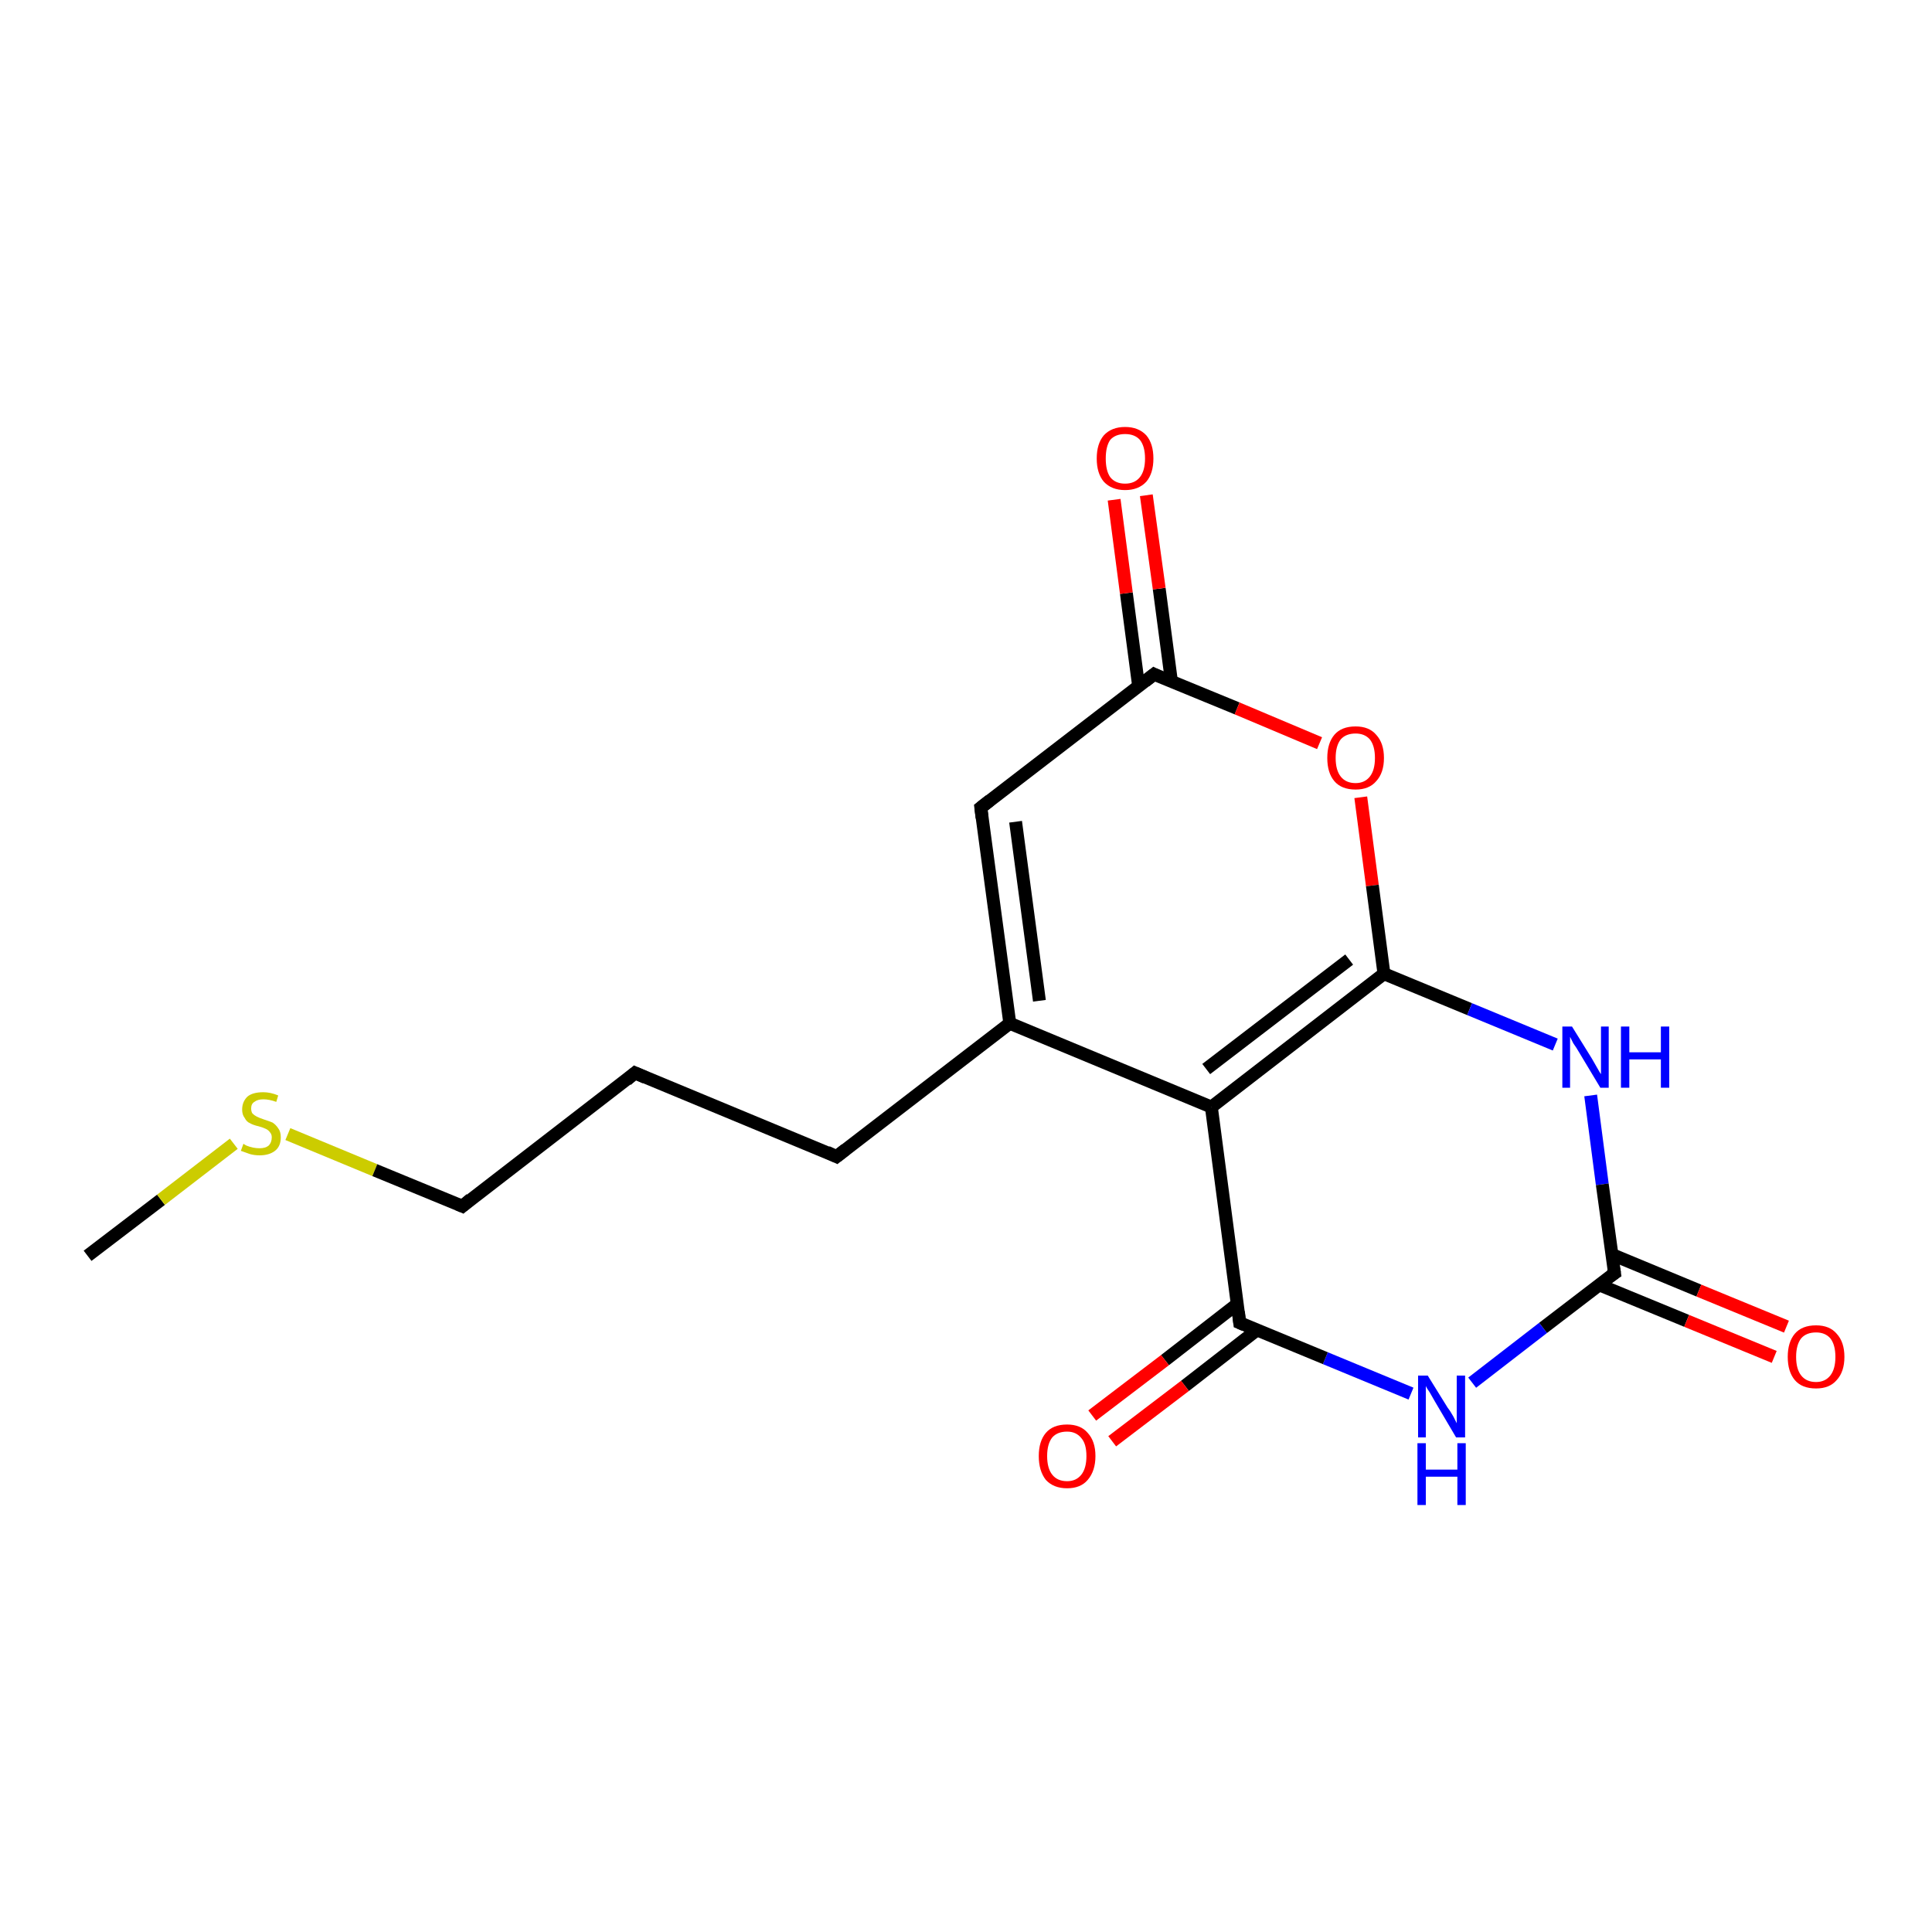 <?xml version='1.0' encoding='iso-8859-1'?>
<svg version='1.1' baseProfile='full'
              xmlns='http://www.w3.org/2000/svg'
                      xmlns:rdkit='http://www.rdkit.org/xml'
                      xmlns:xlink='http://www.w3.org/1999/xlink'
                  xml:space='preserve'
width='300px' height='300px' viewBox='0 0 300 300'>
<!-- END OF HEADER -->
<rect style='opacity:1.0;fill:#FFFFFF;stroke:none' width='300.0' height='300.0' x='0.0' y='0.0'> </rect>
<path class='bond-0 atom-0 atom-1' d='M 13.6,195.0 L 25.0,186.3' style='fill:none;fill-rule:evenodd;stroke:#000000;stroke-width:2.0px;stroke-linecap:butt;stroke-linejoin:miter;stroke-opacity:1' />
<path class='bond-0 atom-0 atom-1' d='M 25.0,186.3 L 36.3,177.6' style='fill:none;fill-rule:evenodd;stroke:#CCCC00;stroke-width:2.0px;stroke-linecap:butt;stroke-linejoin:miter;stroke-opacity:1' />
<path class='bond-1 atom-1 atom-2' d='M 44.7,176.1 L 58.2,181.7' style='fill:none;fill-rule:evenodd;stroke:#CCCC00;stroke-width:2.0px;stroke-linecap:butt;stroke-linejoin:miter;stroke-opacity:1' />
<path class='bond-1 atom-1 atom-2' d='M 58.2,181.7 L 71.8,187.3' style='fill:none;fill-rule:evenodd;stroke:#000000;stroke-width:2.0px;stroke-linecap:butt;stroke-linejoin:miter;stroke-opacity:1' />
<path class='bond-2 atom-2 atom-3' d='M 71.8,187.3 L 98.6,166.6' style='fill:none;fill-rule:evenodd;stroke:#000000;stroke-width:2.0px;stroke-linecap:butt;stroke-linejoin:miter;stroke-opacity:1' />
<path class='bond-3 atom-3 atom-4' d='M 98.6,166.6 L 129.9,179.6' style='fill:none;fill-rule:evenodd;stroke:#000000;stroke-width:2.0px;stroke-linecap:butt;stroke-linejoin:miter;stroke-opacity:1' />
<path class='bond-4 atom-4 atom-5' d='M 129.9,179.6 L 156.8,158.9' style='fill:none;fill-rule:evenodd;stroke:#000000;stroke-width:2.0px;stroke-linecap:butt;stroke-linejoin:miter;stroke-opacity:1' />
<path class='bond-5 atom-5 atom-6' d='M 156.8,158.9 L 152.3,125.4' style='fill:none;fill-rule:evenodd;stroke:#000000;stroke-width:2.0px;stroke-linecap:butt;stroke-linejoin:miter;stroke-opacity:1' />
<path class='bond-5 atom-5 atom-6' d='M 161.4,155.4 L 157.7,127.6' style='fill:none;fill-rule:evenodd;stroke:#000000;stroke-width:2.0px;stroke-linecap:butt;stroke-linejoin:miter;stroke-opacity:1' />
<path class='bond-6 atom-6 atom-7' d='M 152.3,125.4 L 179.2,104.7' style='fill:none;fill-rule:evenodd;stroke:#000000;stroke-width:2.0px;stroke-linecap:butt;stroke-linejoin:miter;stroke-opacity:1' />
<path class='bond-7 atom-7 atom-8' d='M 181.9,105.8 L 180.0,91.4' style='fill:none;fill-rule:evenodd;stroke:#000000;stroke-width:2.0px;stroke-linecap:butt;stroke-linejoin:miter;stroke-opacity:1' />
<path class='bond-7 atom-7 atom-8' d='M 180.0,91.4 L 178.0,76.9' style='fill:none;fill-rule:evenodd;stroke:#FF0000;stroke-width:2.0px;stroke-linecap:butt;stroke-linejoin:miter;stroke-opacity:1' />
<path class='bond-7 atom-7 atom-8' d='M 176.8,106.5 L 174.9,92.1' style='fill:none;fill-rule:evenodd;stroke:#000000;stroke-width:2.0px;stroke-linecap:butt;stroke-linejoin:miter;stroke-opacity:1' />
<path class='bond-7 atom-7 atom-8' d='M 174.9,92.1 L 173.0,77.6' style='fill:none;fill-rule:evenodd;stroke:#FF0000;stroke-width:2.0px;stroke-linecap:butt;stroke-linejoin:miter;stroke-opacity:1' />
<path class='bond-8 atom-7 atom-9' d='M 179.2,104.7 L 192.1,110.0' style='fill:none;fill-rule:evenodd;stroke:#000000;stroke-width:2.0px;stroke-linecap:butt;stroke-linejoin:miter;stroke-opacity:1' />
<path class='bond-8 atom-7 atom-9' d='M 192.1,110.0 L 204.9,115.4' style='fill:none;fill-rule:evenodd;stroke:#FF0000;stroke-width:2.0px;stroke-linecap:butt;stroke-linejoin:miter;stroke-opacity:1' />
<path class='bond-9 atom-9 atom-10' d='M 211.3,123.8 L 213.1,137.5' style='fill:none;fill-rule:evenodd;stroke:#FF0000;stroke-width:2.0px;stroke-linecap:butt;stroke-linejoin:miter;stroke-opacity:1' />
<path class='bond-9 atom-9 atom-10' d='M 213.1,137.5 L 214.9,151.2' style='fill:none;fill-rule:evenodd;stroke:#000000;stroke-width:2.0px;stroke-linecap:butt;stroke-linejoin:miter;stroke-opacity:1' />
<path class='bond-10 atom-10 atom-11' d='M 214.9,151.2 L 228.2,156.7' style='fill:none;fill-rule:evenodd;stroke:#000000;stroke-width:2.0px;stroke-linecap:butt;stroke-linejoin:miter;stroke-opacity:1' />
<path class='bond-10 atom-10 atom-11' d='M 228.2,156.7 L 241.5,162.2' style='fill:none;fill-rule:evenodd;stroke:#0000FF;stroke-width:2.0px;stroke-linecap:butt;stroke-linejoin:miter;stroke-opacity:1' />
<path class='bond-11 atom-11 atom-12' d='M 247.0,170.1 L 248.8,183.9' style='fill:none;fill-rule:evenodd;stroke:#0000FF;stroke-width:2.0px;stroke-linecap:butt;stroke-linejoin:miter;stroke-opacity:1' />
<path class='bond-11 atom-11 atom-12' d='M 248.8,183.9 L 250.7,197.7' style='fill:none;fill-rule:evenodd;stroke:#000000;stroke-width:2.0px;stroke-linecap:butt;stroke-linejoin:miter;stroke-opacity:1' />
<path class='bond-12 atom-12 atom-13' d='M 248.3,199.5 L 261.9,205.1' style='fill:none;fill-rule:evenodd;stroke:#000000;stroke-width:2.0px;stroke-linecap:butt;stroke-linejoin:miter;stroke-opacity:1' />
<path class='bond-12 atom-12 atom-13' d='M 261.9,205.1 L 275.5,210.7' style='fill:none;fill-rule:evenodd;stroke:#FF0000;stroke-width:2.0px;stroke-linecap:butt;stroke-linejoin:miter;stroke-opacity:1' />
<path class='bond-12 atom-12 atom-13' d='M 250.3,194.8 L 263.8,200.4' style='fill:none;fill-rule:evenodd;stroke:#000000;stroke-width:2.0px;stroke-linecap:butt;stroke-linejoin:miter;stroke-opacity:1' />
<path class='bond-12 atom-12 atom-13' d='M 263.8,200.4 L 277.4,206.0' style='fill:none;fill-rule:evenodd;stroke:#FF0000;stroke-width:2.0px;stroke-linecap:butt;stroke-linejoin:miter;stroke-opacity:1' />
<path class='bond-13 atom-12 atom-14' d='M 250.7,197.7 L 239.6,206.2' style='fill:none;fill-rule:evenodd;stroke:#000000;stroke-width:2.0px;stroke-linecap:butt;stroke-linejoin:miter;stroke-opacity:1' />
<path class='bond-13 atom-12 atom-14' d='M 239.6,206.2 L 228.6,214.7' style='fill:none;fill-rule:evenodd;stroke:#0000FF;stroke-width:2.0px;stroke-linecap:butt;stroke-linejoin:miter;stroke-opacity:1' />
<path class='bond-14 atom-14 atom-15' d='M 219.1,216.4 L 205.8,210.9' style='fill:none;fill-rule:evenodd;stroke:#0000FF;stroke-width:2.0px;stroke-linecap:butt;stroke-linejoin:miter;stroke-opacity:1' />
<path class='bond-14 atom-14 atom-15' d='M 205.8,210.9 L 192.5,205.4' style='fill:none;fill-rule:evenodd;stroke:#000000;stroke-width:2.0px;stroke-linecap:butt;stroke-linejoin:miter;stroke-opacity:1' />
<path class='bond-15 atom-15 atom-16' d='M 192.1,202.5 L 180.9,211.2' style='fill:none;fill-rule:evenodd;stroke:#000000;stroke-width:2.0px;stroke-linecap:butt;stroke-linejoin:miter;stroke-opacity:1' />
<path class='bond-15 atom-15 atom-16' d='M 180.9,211.2 L 169.6,219.8' style='fill:none;fill-rule:evenodd;stroke:#FF0000;stroke-width:2.0px;stroke-linecap:butt;stroke-linejoin:miter;stroke-opacity:1' />
<path class='bond-15 atom-15 atom-16' d='M 195.2,206.5 L 184.0,215.2' style='fill:none;fill-rule:evenodd;stroke:#000000;stroke-width:2.0px;stroke-linecap:butt;stroke-linejoin:miter;stroke-opacity:1' />
<path class='bond-15 atom-15 atom-16' d='M 184.0,215.2 L 172.7,223.8' style='fill:none;fill-rule:evenodd;stroke:#FF0000;stroke-width:2.0px;stroke-linecap:butt;stroke-linejoin:miter;stroke-opacity:1' />
<path class='bond-16 atom-15 atom-17' d='M 192.5,205.4 L 188.1,171.9' style='fill:none;fill-rule:evenodd;stroke:#000000;stroke-width:2.0px;stroke-linecap:butt;stroke-linejoin:miter;stroke-opacity:1' />
<path class='bond-17 atom-17 atom-5' d='M 188.1,171.9 L 156.8,158.9' style='fill:none;fill-rule:evenodd;stroke:#000000;stroke-width:2.0px;stroke-linecap:butt;stroke-linejoin:miter;stroke-opacity:1' />
<path class='bond-18 atom-17 atom-10' d='M 188.1,171.9 L 214.9,151.2' style='fill:none;fill-rule:evenodd;stroke:#000000;stroke-width:2.0px;stroke-linecap:butt;stroke-linejoin:miter;stroke-opacity:1' />
<path class='bond-18 atom-17 atom-10' d='M 187.3,166.0 L 209.5,149.0' style='fill:none;fill-rule:evenodd;stroke:#000000;stroke-width:2.0px;stroke-linecap:butt;stroke-linejoin:miter;stroke-opacity:1' />
<path d='M 71.1,187.0 L 71.8,187.3 L 73.1,186.2' style='fill:none;stroke:#000000;stroke-width:2.0px;stroke-linecap:butt;stroke-linejoin:miter;stroke-opacity:1;' />
<path d='M 97.3,167.7 L 98.6,166.6 L 100.2,167.3' style='fill:none;stroke:#000000;stroke-width:2.0px;stroke-linecap:butt;stroke-linejoin:miter;stroke-opacity:1;' />
<path d='M 128.4,178.9 L 129.9,179.6 L 131.3,178.5' style='fill:none;stroke:#000000;stroke-width:2.0px;stroke-linecap:butt;stroke-linejoin:miter;stroke-opacity:1;' />
<path d='M 152.5,127.0 L 152.3,125.4 L 153.7,124.3' style='fill:none;stroke:#000000;stroke-width:2.0px;stroke-linecap:butt;stroke-linejoin:miter;stroke-opacity:1;' />
<path d='M 177.8,105.8 L 179.2,104.7 L 179.8,105.0' style='fill:none;stroke:#000000;stroke-width:2.0px;stroke-linecap:butt;stroke-linejoin:miter;stroke-opacity:1;' />
<path d='M 250.6,197.0 L 250.7,197.7 L 250.1,198.1' style='fill:none;stroke:#000000;stroke-width:2.0px;stroke-linecap:butt;stroke-linejoin:miter;stroke-opacity:1;' />
<path d='M 193.2,205.7 L 192.5,205.4 L 192.3,203.7' style='fill:none;stroke:#000000;stroke-width:2.0px;stroke-linecap:butt;stroke-linejoin:miter;stroke-opacity:1;' />
<path class='atom-1' d='M 37.8 177.6
Q 37.9 177.7, 38.3 177.9
Q 38.8 178.1, 39.3 178.2
Q 39.8 178.3, 40.3 178.3
Q 41.2 178.3, 41.7 177.9
Q 42.2 177.4, 42.2 176.6
Q 42.2 176.1, 41.9 175.8
Q 41.7 175.5, 41.3 175.3
Q 40.9 175.1, 40.2 174.9
Q 39.3 174.7, 38.8 174.4
Q 38.3 174.2, 38.0 173.6
Q 37.6 173.1, 37.6 172.3
Q 37.6 171.1, 38.4 170.3
Q 39.2 169.6, 40.9 169.6
Q 42.0 169.6, 43.2 170.1
L 42.9 171.1
Q 41.8 170.7, 40.9 170.7
Q 40.0 170.7, 39.5 171.1
Q 39.0 171.4, 39.0 172.1
Q 39.0 172.6, 39.2 172.9
Q 39.5 173.2, 39.9 173.4
Q 40.3 173.6, 40.9 173.8
Q 41.8 174.1, 42.3 174.3
Q 42.8 174.6, 43.2 175.2
Q 43.6 175.7, 43.6 176.6
Q 43.6 178.0, 42.7 178.7
Q 41.8 179.4, 40.3 179.4
Q 39.5 179.4, 38.8 179.2
Q 38.2 179.0, 37.4 178.7
L 37.8 177.6
' fill='#CCCC00'/>
<path class='atom-8' d='M 170.3 71.2
Q 170.3 68.9, 171.4 67.6
Q 172.6 66.3, 174.7 66.3
Q 176.8 66.3, 178.0 67.6
Q 179.1 68.9, 179.1 71.2
Q 179.1 73.5, 178.0 74.8
Q 176.8 76.1, 174.7 76.1
Q 172.6 76.1, 171.4 74.8
Q 170.3 73.5, 170.3 71.2
M 174.7 75.1
Q 176.2 75.1, 177.0 74.1
Q 177.8 73.1, 177.8 71.2
Q 177.8 69.3, 177.0 68.3
Q 176.2 67.4, 174.7 67.4
Q 173.2 67.4, 172.4 68.3
Q 171.7 69.3, 171.7 71.2
Q 171.7 73.1, 172.4 74.1
Q 173.2 75.1, 174.7 75.1
' fill='#FF0000'/>
<path class='atom-9' d='M 206.1 117.7
Q 206.1 115.4, 207.2 114.1
Q 208.3 112.8, 210.5 112.8
Q 212.6 112.8, 213.7 114.1
Q 214.9 115.4, 214.9 117.7
Q 214.9 120.0, 213.7 121.3
Q 212.6 122.6, 210.5 122.6
Q 208.3 122.6, 207.2 121.3
Q 206.1 120.0, 206.1 117.7
M 210.5 121.6
Q 211.9 121.6, 212.7 120.6
Q 213.5 119.6, 213.5 117.7
Q 213.5 115.8, 212.7 114.8
Q 211.9 113.9, 210.5 113.9
Q 209.0 113.9, 208.2 114.8
Q 207.4 115.8, 207.4 117.7
Q 207.4 119.6, 208.2 120.6
Q 209.0 121.6, 210.5 121.6
' fill='#FF0000'/>
<path class='atom-11' d='M 244.1 159.4
L 247.2 164.4
Q 247.5 164.9, 248.0 165.8
Q 248.5 166.7, 248.6 166.8
L 248.6 159.4
L 249.8 159.4
L 249.8 168.9
L 248.5 168.9
L 245.2 163.4
Q 244.8 162.7, 244.3 162.0
Q 243.9 161.2, 243.8 161.0
L 243.8 168.9
L 242.6 168.9
L 242.6 159.4
L 244.1 159.4
' fill='#0000FF'/>
<path class='atom-11' d='M 251.7 159.4
L 253.0 159.4
L 253.0 163.4
L 257.9 163.4
L 257.9 159.4
L 259.2 159.4
L 259.2 168.9
L 257.9 168.9
L 257.9 164.5
L 253.0 164.5
L 253.0 168.9
L 251.7 168.9
L 251.7 159.4
' fill='#0000FF'/>
<path class='atom-13' d='M 277.6 210.7
Q 277.6 208.4, 278.7 207.1
Q 279.8 205.8, 282.0 205.8
Q 284.1 205.8, 285.2 207.1
Q 286.4 208.4, 286.4 210.7
Q 286.4 213.0, 285.2 214.3
Q 284.1 215.6, 282.0 215.6
Q 279.8 215.6, 278.7 214.3
Q 277.6 213.0, 277.6 210.7
M 282.0 214.6
Q 283.4 214.6, 284.2 213.6
Q 285.0 212.6, 285.0 210.7
Q 285.0 208.8, 284.2 207.8
Q 283.4 206.9, 282.0 206.9
Q 280.5 206.9, 279.7 207.8
Q 278.9 208.8, 278.9 210.7
Q 278.9 212.6, 279.7 213.6
Q 280.5 214.6, 282.0 214.6
' fill='#FF0000'/>
<path class='atom-14' d='M 221.7 213.6
L 224.8 218.6
Q 225.2 219.1, 225.7 220.0
Q 226.2 221.0, 226.2 221.0
L 226.2 213.6
L 227.5 213.6
L 227.5 223.2
L 226.1 223.2
L 222.8 217.6
Q 222.4 216.9, 222.0 216.2
Q 221.5 215.5, 221.4 215.2
L 221.4 223.2
L 220.2 223.2
L 220.2 213.6
L 221.7 213.6
' fill='#0000FF'/>
<path class='atom-14' d='M 220.1 224.1
L 221.4 224.1
L 221.4 228.2
L 226.3 228.2
L 226.3 224.1
L 227.6 224.1
L 227.6 233.7
L 226.3 233.7
L 226.3 229.3
L 221.4 229.3
L 221.4 233.7
L 220.1 233.7
L 220.1 224.1
' fill='#0000FF'/>
<path class='atom-16' d='M 161.3 226.1
Q 161.3 223.8, 162.4 222.5
Q 163.5 221.2, 165.7 221.2
Q 167.8 221.2, 168.9 222.5
Q 170.1 223.8, 170.1 226.1
Q 170.1 228.4, 168.9 229.8
Q 167.8 231.1, 165.7 231.1
Q 163.6 231.1, 162.4 229.8
Q 161.3 228.4, 161.3 226.1
M 165.7 230.0
Q 167.1 230.0, 167.9 229.0
Q 168.7 228.0, 168.7 226.1
Q 168.7 224.2, 167.9 223.3
Q 167.1 222.3, 165.7 222.3
Q 164.2 222.3, 163.4 223.2
Q 162.6 224.2, 162.6 226.1
Q 162.6 228.0, 163.4 229.0
Q 164.2 230.0, 165.7 230.0
' fill='#FF0000'/>
</svg>
